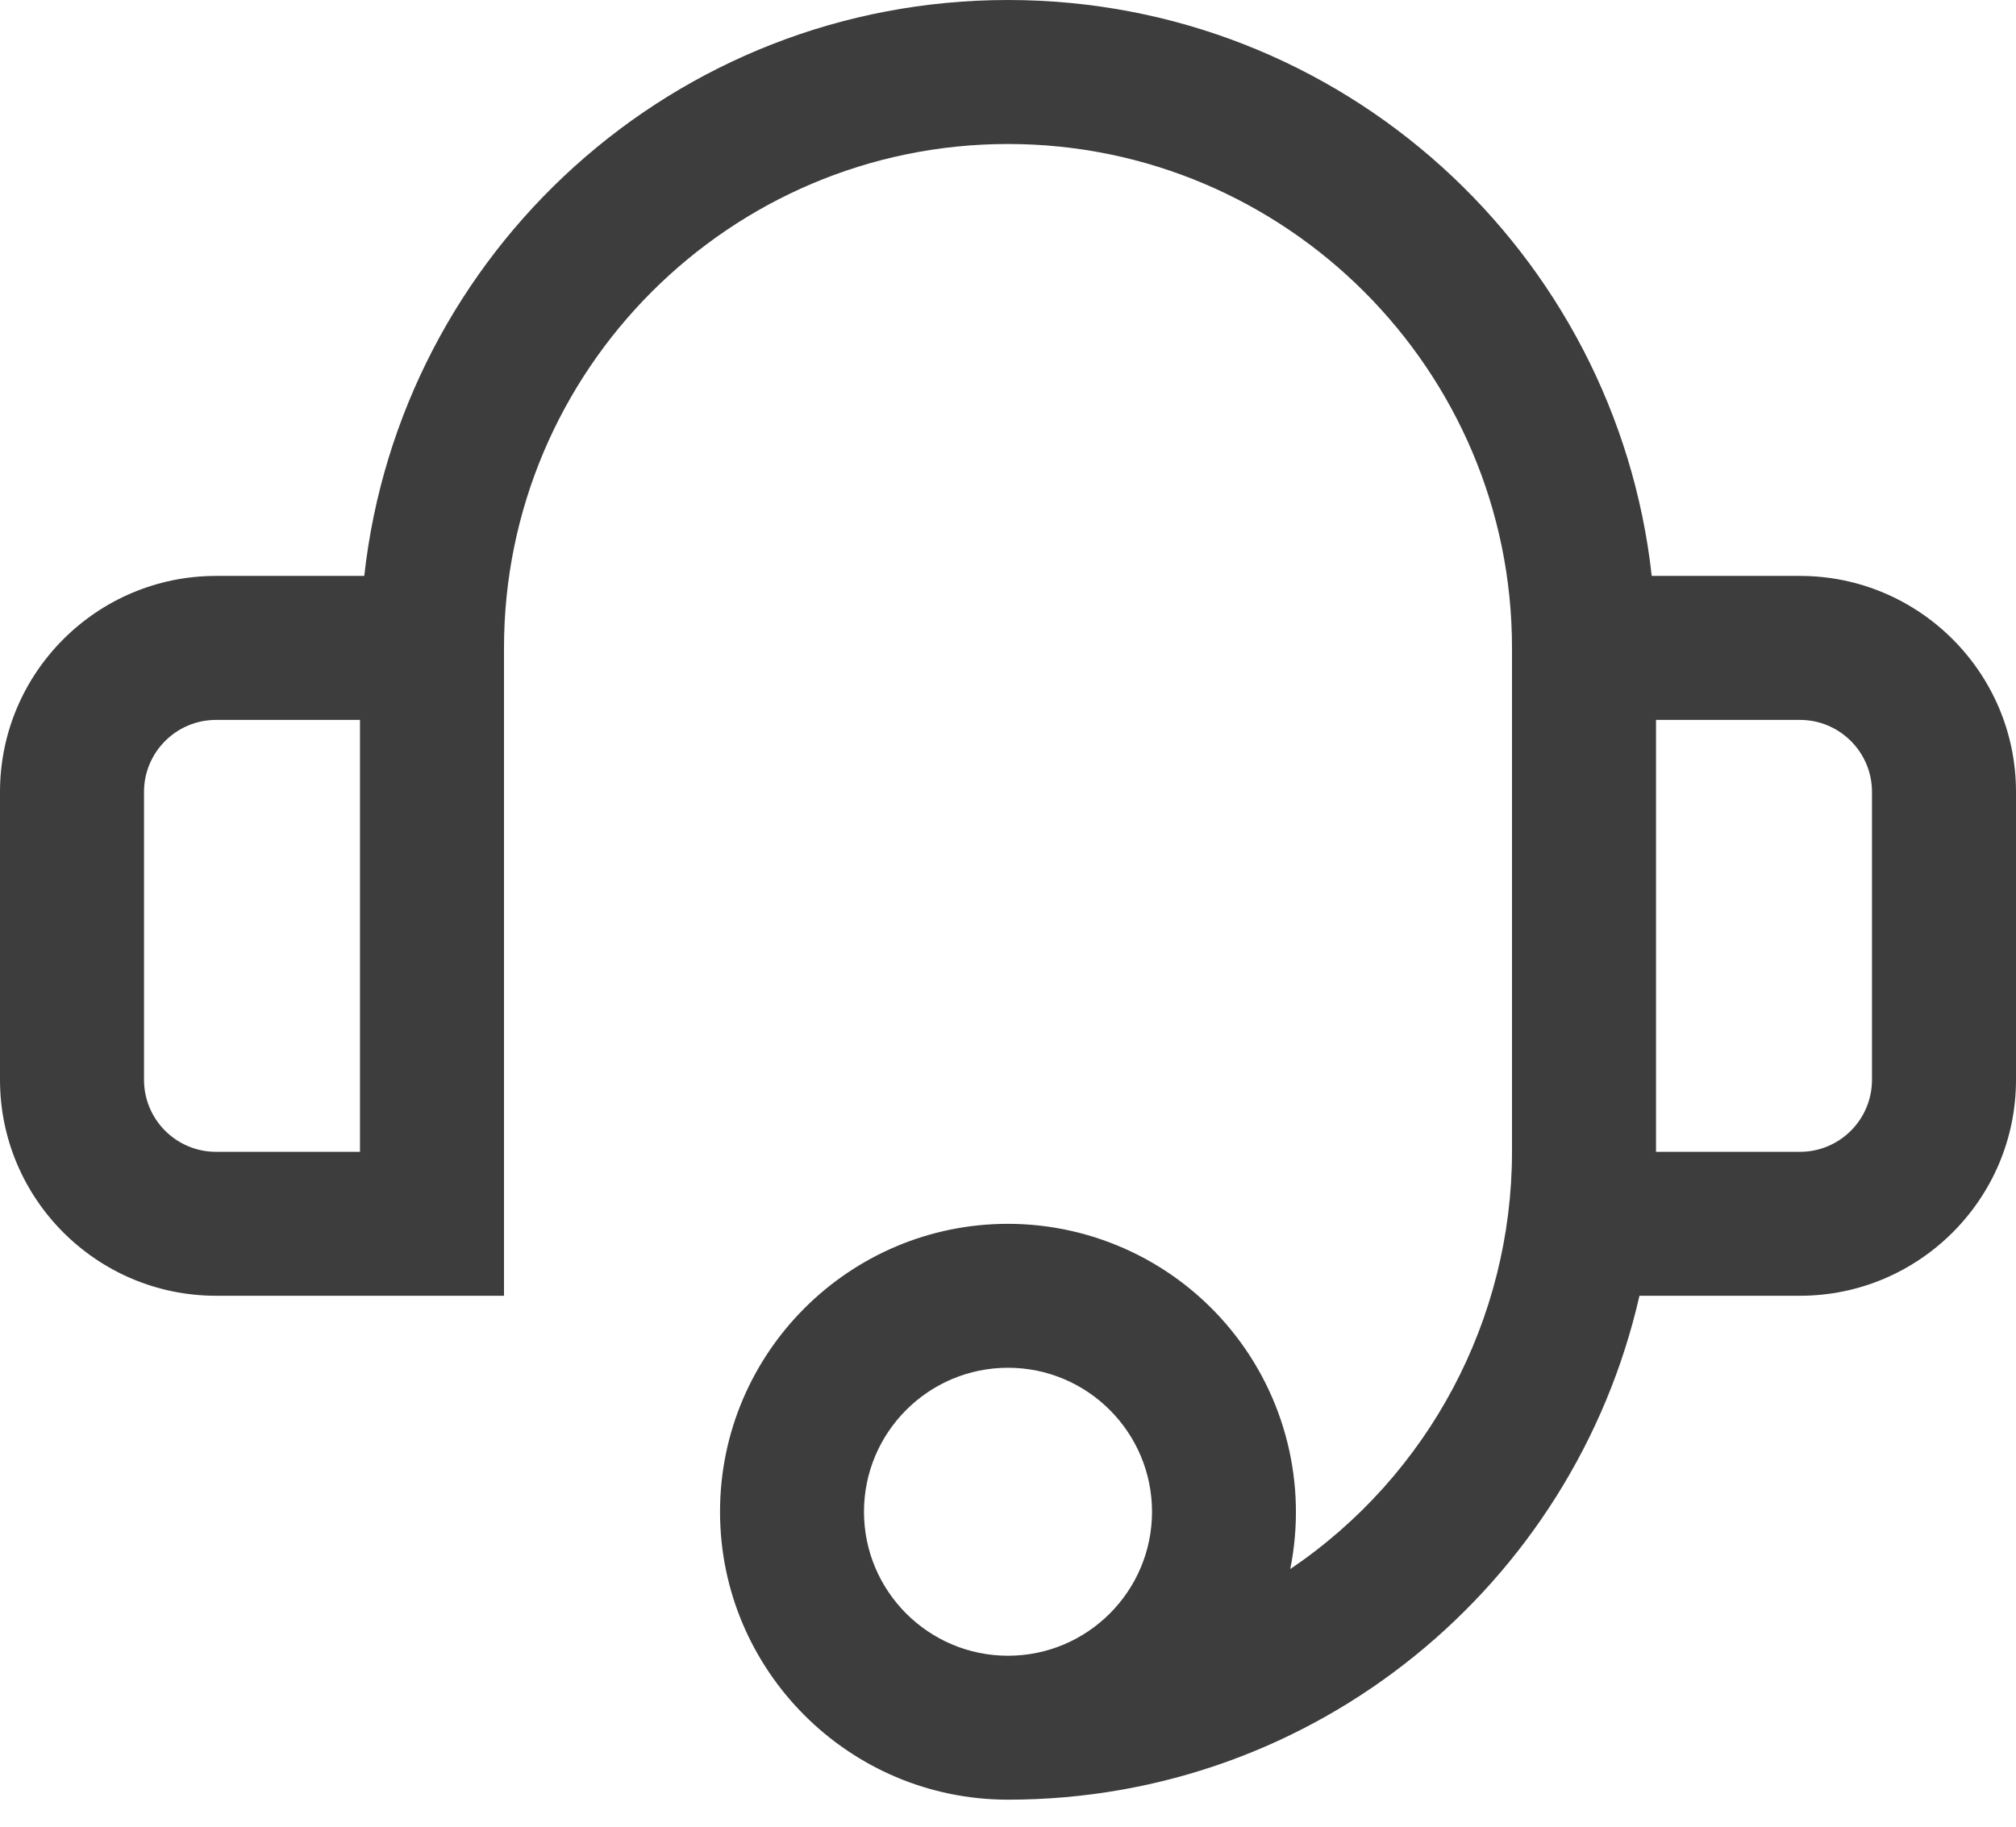 <?xml version="1.0" encoding="UTF-8"?>
<svg width="32px" height="29px" viewBox="0 0 32 29" version="1.1" xmlns="http://www.w3.org/2000/svg" xmlns:xlink="http://www.w3.org/1999/xlink">
    <!-- Generator: Sketch 60.1 (88133) - https://sketch.com -->
    <title>编组 22备份 5</title>
    <desc>Created with Sketch.</desc>
    <g id="页面-1" stroke="none" stroke-width="1" fill="none" fill-rule="evenodd">
        <g id="了解阿里云---品牌页pc" transform="translate(-644, -5001)" fill="#3D3D3D" fill-rule="nonzero">
            <g id="编组-25" transform="translate(399, 4672)">
                <g id="编组-24" transform="translate(1, 325)">
                    <g id="编组-23" transform="translate(242, 0)">
                        <g id="编组-22备份-5">
                            <g id="customer_service备份-4" transform="translate(2, 4)">
                                <path d="M29.714,17.143 C29.714,17.773 29.202,18.286 28.571,18.286 L26.286,18.286 L26.286,11.429 L28.571,11.429 C29.202,11.429 29.714,11.942 29.714,12.571 L29.714,17.143 Z M13.714,24 C13.714,22.739 14.739,21.714 16,21.714 C17.261,21.714 18.286,22.739 18.286,24 C18.286,25.261 17.261,26.286 16,26.286 C14.739,26.286 13.714,25.261 13.714,24 Z M5.714,18.286 L3.429,18.286 C2.798,18.286 2.286,17.773 2.286,17.143 L2.286,12.571 C2.286,11.942 2.798,11.429 3.429,11.429 L5.714,11.429 L5.714,18.286 Z M28.571,9.143 L26.218,9.143 C25.649,4 21.294,0 16,0 C10.706,0 6.351,4 5.782,9.143 L3.429,9.143 C1.538,9.143 0,10.681 0,12.571 L0,17.143 C0,19.033 1.538,20.571 3.429,20.571 L8,20.571 L8,10.286 C8,5.874 11.59,2.286 16,2.286 C20.41,2.286 24,5.874 24,10.286 L24,18.286 C23.999,20.941 22.681,23.423 20.48,24.91 C20.751,23.565 20.405,22.17 19.537,21.109 C18.67,20.047 17.371,19.43 16,19.429 C13.479,19.429 11.429,21.479 11.429,24 C11.429,26.521 13.479,28.571 16,28.571 C20.894,28.571 24.981,25.151 26.023,20.571 L28.571,20.571 C30.462,20.571 32,19.033 32,17.143 L32,12.571 C32,10.681 30.462,9.143 28.571,9.143 Z" id="形状"></path>
                            </g>
                        </g>
                    </g>
                </g>
            </g>
        </g>
    </g>
</svg>